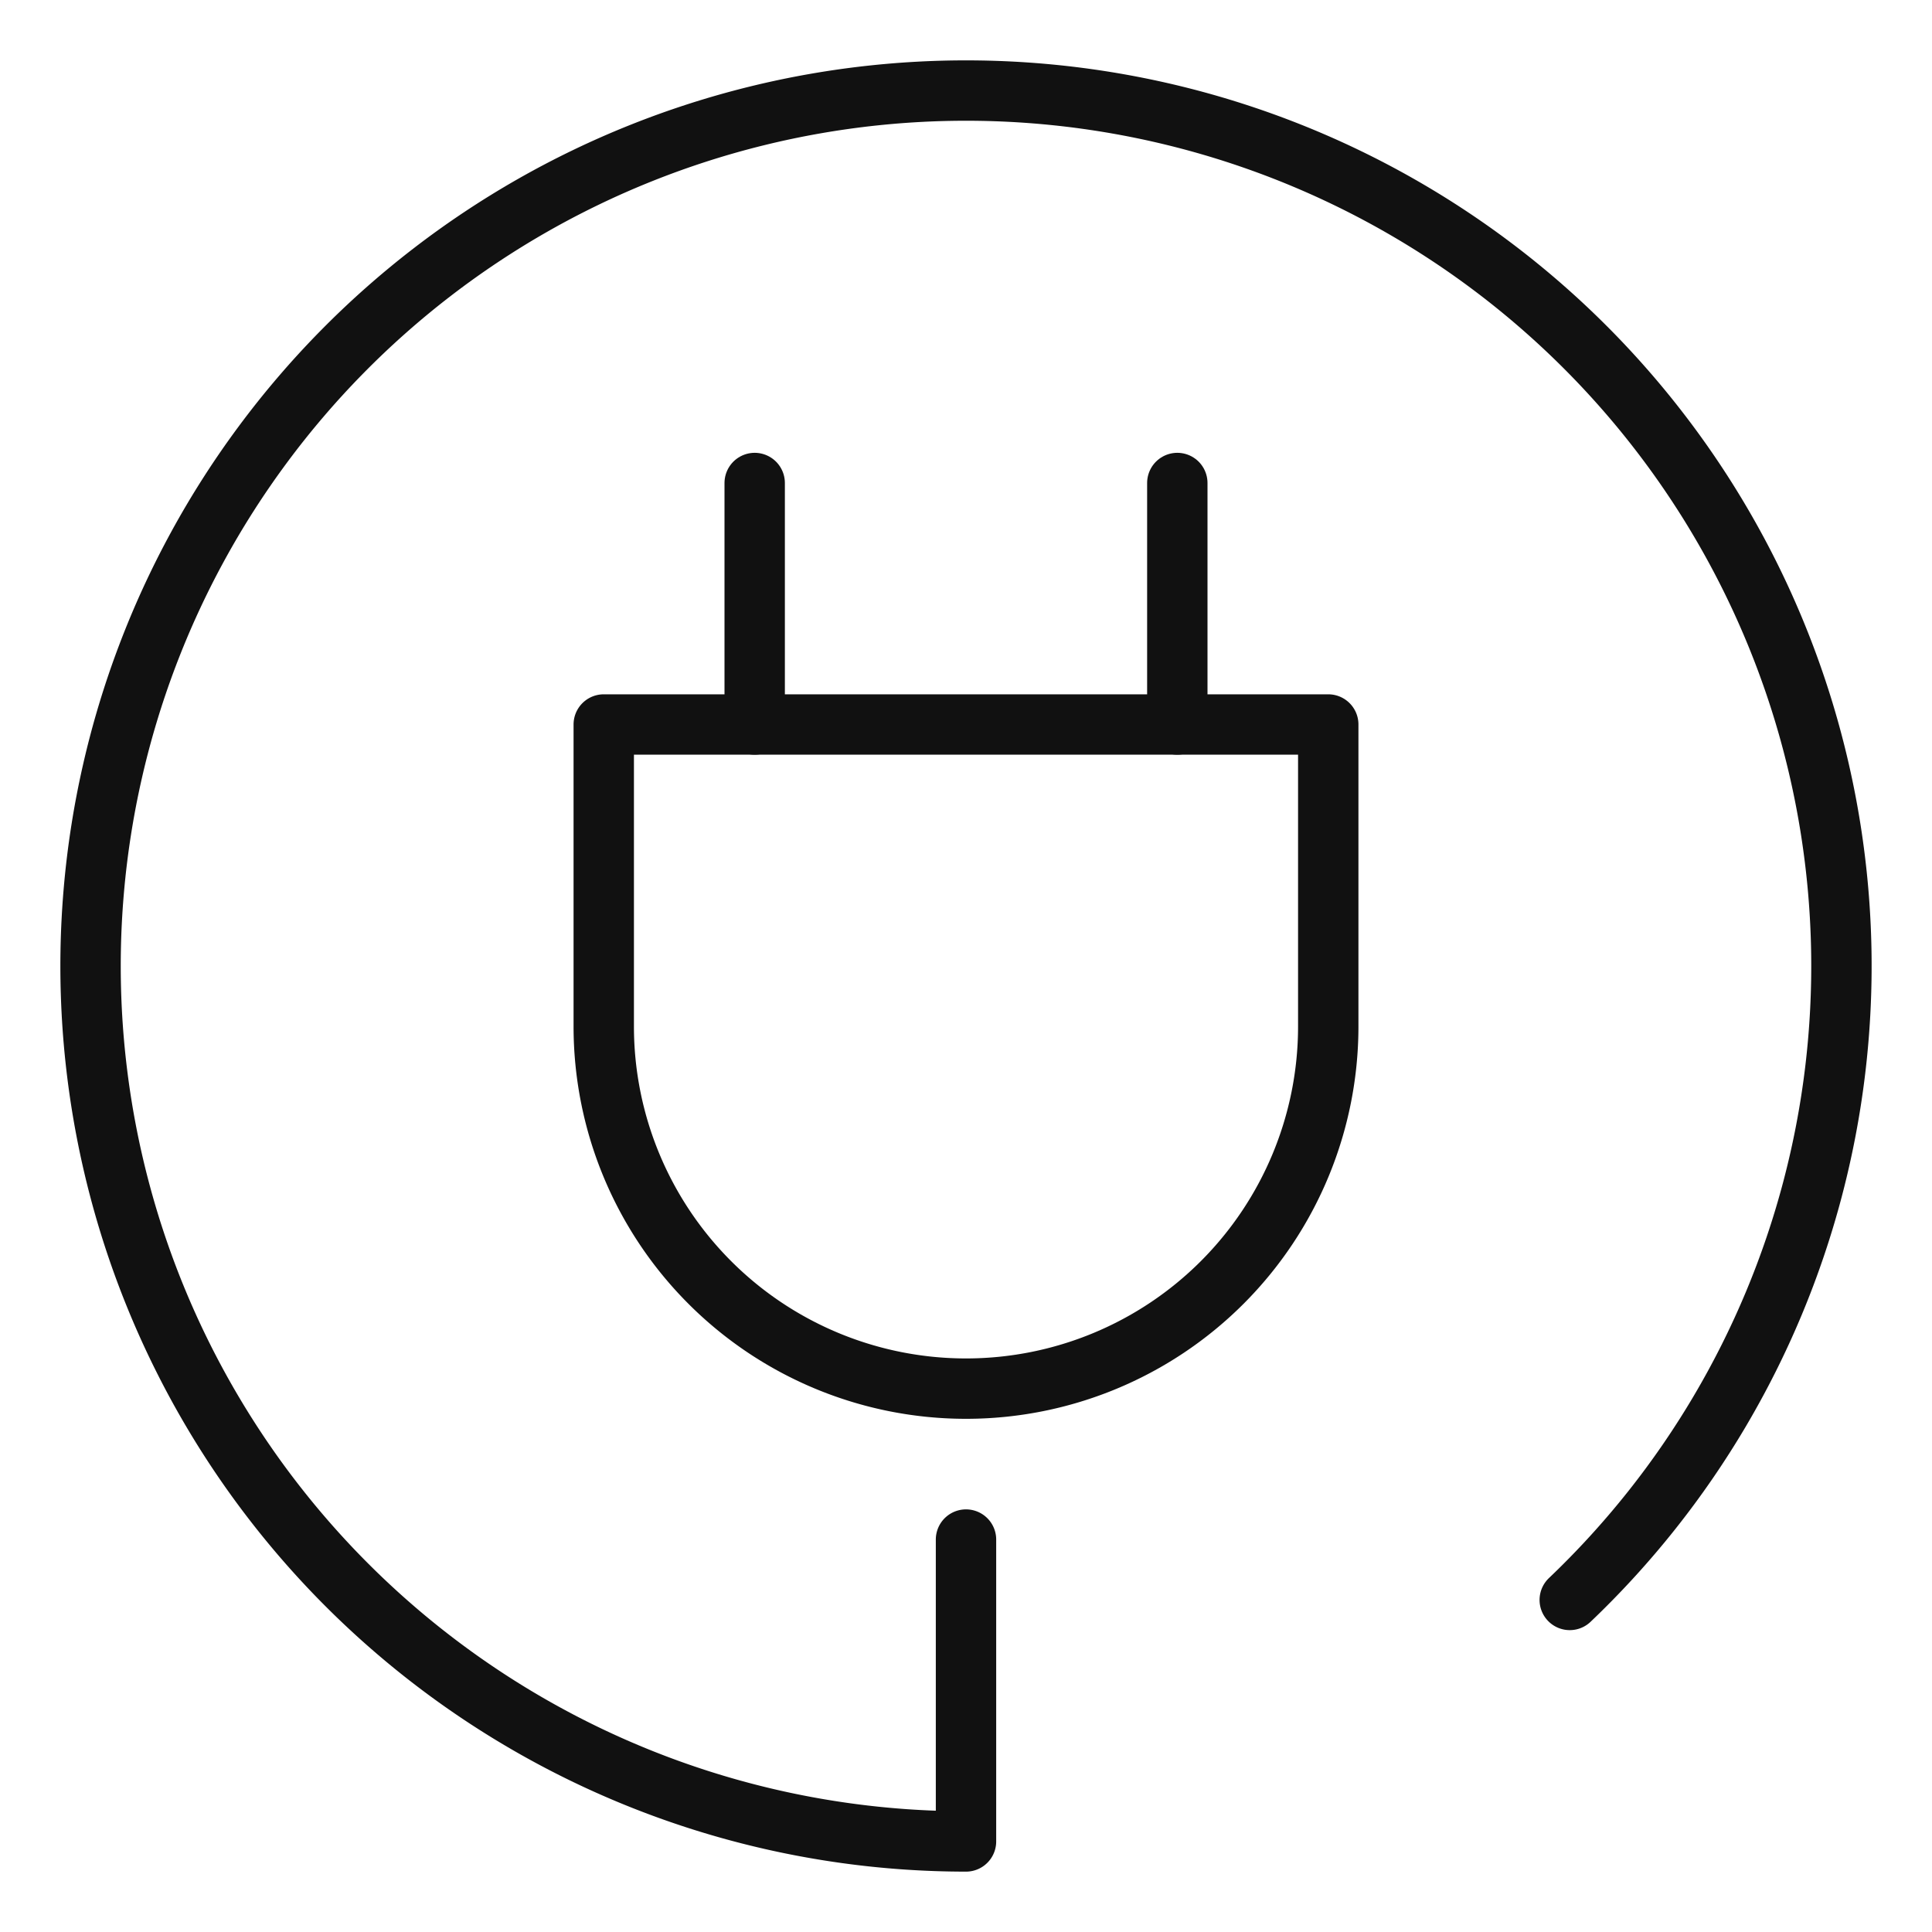 <svg xmlns="http://www.w3.org/2000/svg" viewBox="0 0 64 64" width="64" height="64"><g class="nc-icon-wrapper" stroke-linecap="round" stroke-linejoin="round" stroke-width="2" fill="#111111" stroke="#111111"><path data-color="color-2" d="M32,46h0A12,12,0,0,1,20,34V24H44V34A12,12,0,0,1,32,46Z" fill="none" stroke-miterlimit="10"></path><line data-color="color-2" x1="25" y1="24" x2="25" y2="16" fill="none" stroke-miterlimit="10"></line><line data-color="color-2" x1="39" y1="24" x2="39" y2="16" fill="none" stroke-miterlimit="10"></line><path d="M52,53a29,29,0,1,0-20,8V51" fill="none" stroke="#111111" stroke-miterlimit="10"></path></g></svg>